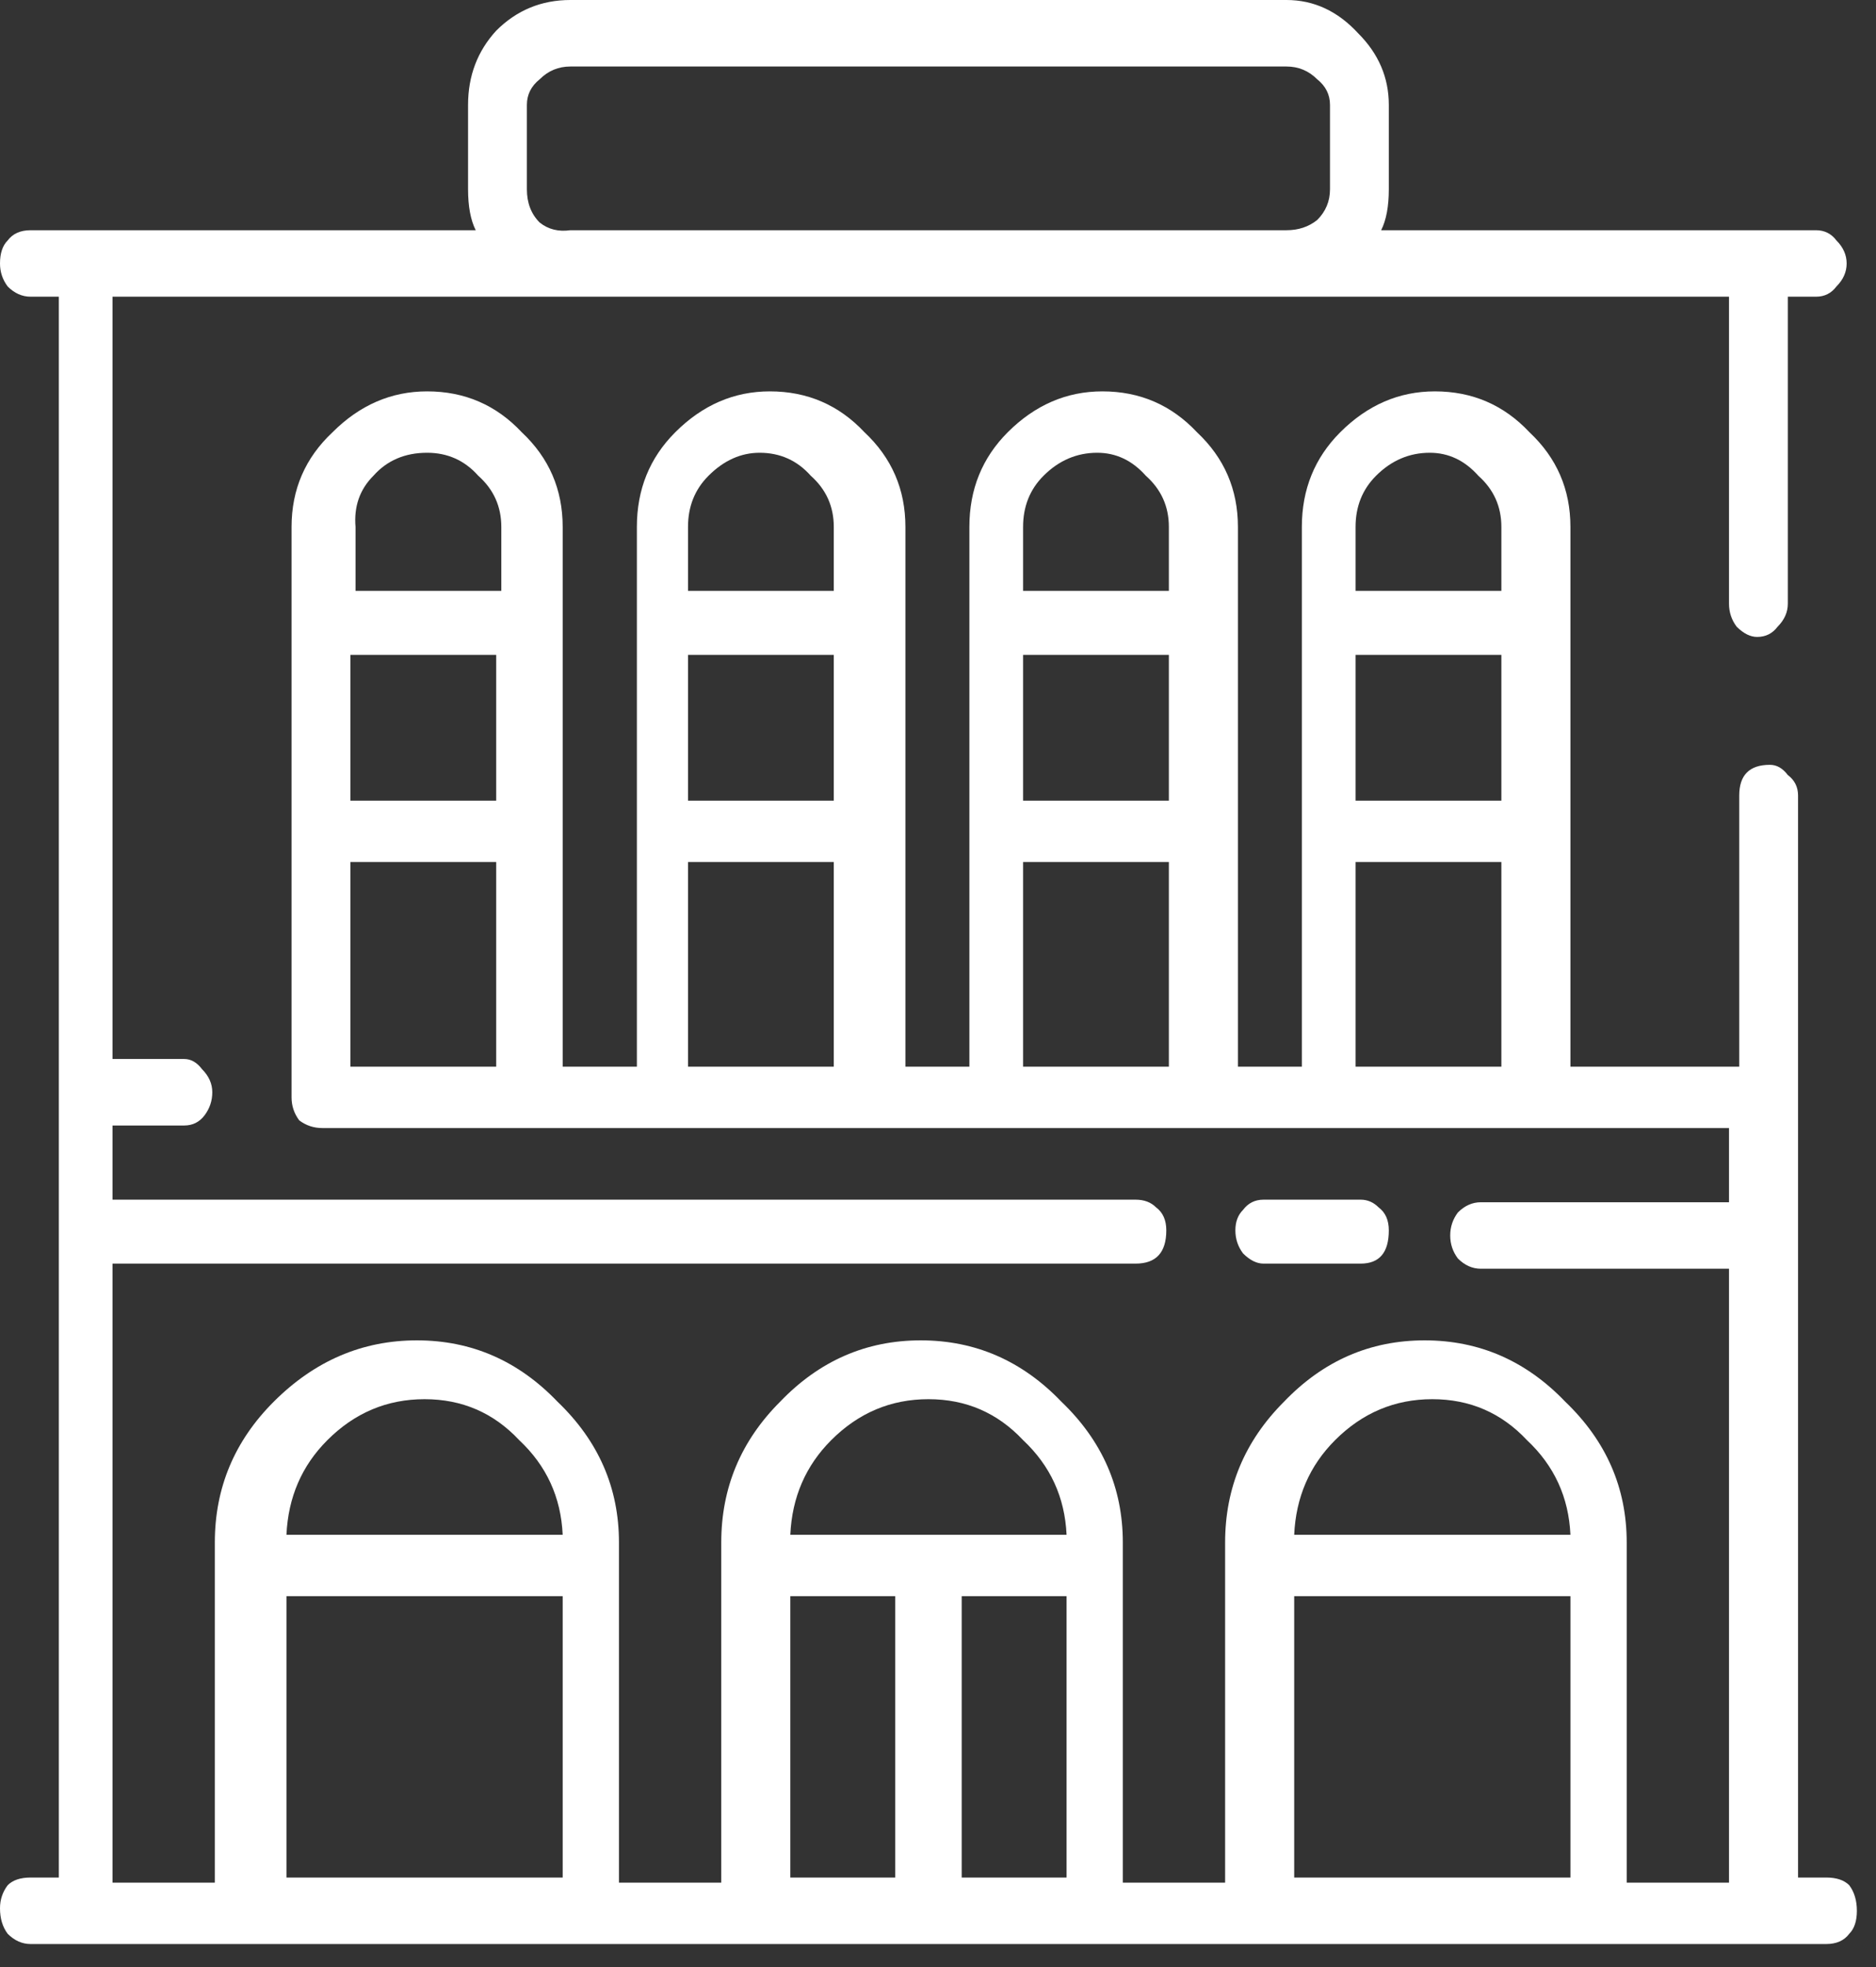 <?xml version="1.0" encoding="UTF-8"?> <svg xmlns="http://www.w3.org/2000/svg" width="62" height="65" viewBox="0 0 62 65" fill="none"><rect x="0" y="0" width="62" height="65" fill="#333333" stroke="none"/><path d="M44.969 41.757H41.757C41.532 41.757 41.307 41.645 41.081 41.419C40.912 41.194 40.828 40.94 40.828 40.658C40.828 40.377 40.912 40.151 41.081 39.982C41.25 39.757 41.476 39.644 41.757 39.644H44.969C45.195 39.644 45.392 39.729 45.561 39.898C45.787 40.067 45.899 40.32 45.899 40.658C45.899 41.391 45.589 41.757 44.969 41.757ZM60.354 62.044C60.692 62.044 60.946 62.129 61.115 62.298C61.284 62.523 61.368 62.805 61.368 63.143C61.368 63.481 61.284 63.735 61.115 63.904C60.946 64.129 60.692 64.242 60.354 64.242H1.014C0.733 64.242 0.479 64.129 0.254 63.904C0.085 63.679 0 63.397 0 63.059C0 62.777 0.085 62.523 0.254 62.298C0.423 62.129 0.676 62.044 1.014 62.044H1.944V9.805H1.014C0.733 9.805 0.479 9.693 0.254 9.467C0.085 9.242 0 8.988 0 8.707C0 8.368 0.085 8.115 0.254 7.946C0.423 7.72 0.676 7.608 1.014 7.608H15.722C15.553 7.27 15.469 6.819 15.469 6.255V3.466C15.469 2.508 15.779 1.691 16.399 1.014C17.075 0.338 17.892 0 18.85 0H42.518C43.42 0 44.209 0.366 44.885 1.099C45.561 1.775 45.899 2.564 45.899 3.466V6.255C45.899 6.819 45.815 7.27 45.646 7.608H60.016C60.297 7.608 60.523 7.72 60.692 7.946C60.917 8.171 61.03 8.425 61.03 8.707C61.03 8.988 60.917 9.242 60.692 9.467C60.523 9.693 60.297 9.805 60.016 9.805H59.086V19.949C59.086 20.231 58.973 20.484 58.748 20.71C58.579 20.935 58.353 21.048 58.072 21.048C57.846 21.048 57.621 20.935 57.395 20.71C57.226 20.484 57.142 20.231 57.142 19.949V9.805H3.719V34.995H6.086C6.312 34.995 6.509 35.108 6.678 35.333C6.903 35.559 7.016 35.812 7.016 36.094C7.016 36.376 6.931 36.629 6.762 36.855C6.593 37.08 6.368 37.193 6.086 37.193H3.719V39.644H37.531C37.813 39.644 38.038 39.729 38.207 39.898C38.433 40.067 38.545 40.32 38.545 40.658C38.545 41.391 38.207 41.757 37.531 41.757H3.719V62.214H7.1V50.971C7.1 49.168 7.749 47.618 9.045 46.322C10.397 44.969 11.975 44.293 13.778 44.293C15.582 44.293 17.131 44.969 18.427 46.322C19.78 47.618 20.456 49.168 20.456 50.971V62.214H23.837V50.971C23.837 49.168 24.485 47.618 25.781 46.322C27.078 44.969 28.627 44.293 30.43 44.293C32.234 44.293 33.783 44.969 35.08 46.322C36.432 47.618 37.108 49.168 37.108 50.971V62.214H40.489V50.971C40.489 49.168 41.138 47.618 42.434 46.322C43.73 44.969 45.279 44.293 47.083 44.293C48.886 44.293 50.436 44.969 51.732 46.322C53.084 47.618 53.761 49.168 53.761 50.971V62.214H57.142V41.926H48.942C48.661 41.926 48.407 41.814 48.182 41.588C48.013 41.363 47.928 41.109 47.928 40.828C47.928 40.546 48.013 40.292 48.182 40.067C48.407 39.841 48.661 39.729 48.942 39.729H57.142V37.277H10.651C10.369 37.277 10.115 37.193 9.89 37.024C9.721 36.798 9.636 36.545 9.636 36.263V17.413C9.636 16.173 10.087 15.131 10.989 14.285C11.89 13.384 12.933 12.933 14.116 12.933C15.356 12.933 16.399 13.384 17.244 14.285C18.146 15.131 18.596 16.173 18.596 17.413V35.249H21.048V17.413C21.048 16.173 21.47 15.131 22.316 14.285C23.217 13.384 24.26 12.933 25.443 12.933C26.683 12.933 27.726 13.384 28.571 14.285C29.473 15.131 29.923 16.173 29.923 17.413V35.249H32.037V17.413C32.037 16.173 32.459 15.131 33.304 14.285C34.206 13.384 35.249 12.933 36.432 12.933C37.672 12.933 38.714 13.384 39.56 14.285C40.461 15.131 40.912 16.173 40.912 17.413V35.249H43.025V17.413C43.025 16.173 43.448 15.131 44.293 14.285C45.195 13.384 46.237 12.933 47.421 12.933C48.661 12.933 49.703 13.384 50.548 14.285C51.45 15.131 51.901 16.173 51.901 17.413V35.249H57.48V26.289C57.48 25.612 57.818 25.274 58.494 25.274C58.72 25.274 58.917 25.387 59.086 25.612C59.311 25.781 59.424 26.007 59.424 26.289V62.044H60.354ZM44.8 21.64V26.458H49.619V21.64H44.8ZM47.252 14.962C46.576 14.962 45.984 15.215 45.477 15.722C45.026 16.173 44.8 16.737 44.8 17.413V19.526H49.619V17.413C49.619 16.737 49.365 16.173 48.858 15.722C48.407 15.215 47.872 14.962 47.252 14.962ZM33.812 21.64V26.458H38.63V21.64H33.812ZM36.263 14.962C35.587 14.962 34.995 15.215 34.488 15.722C34.037 16.173 33.812 16.737 33.812 17.413V19.526H38.63V17.413C38.63 16.737 38.376 16.173 37.869 15.722C37.418 15.215 36.883 14.962 36.263 14.962ZM22.738 21.64V26.458H27.556V21.64H22.738ZM25.105 14.962C24.485 14.962 23.922 15.215 23.415 15.722C22.964 16.173 22.738 16.737 22.738 17.413V19.526H27.556V17.413C27.556 16.737 27.303 16.173 26.796 15.722C26.345 15.215 25.781 14.962 25.105 14.962ZM11.581 21.64V26.458H16.399V21.64H11.581ZM14.116 14.962C13.384 14.962 12.792 15.215 12.341 15.722C11.89 16.173 11.693 16.737 11.75 17.413V19.526H16.568V17.413C16.568 16.737 16.314 16.173 15.807 15.722C15.356 15.215 14.793 14.962 14.116 14.962ZM11.581 35.249H16.399V28.486H11.581V35.249ZM22.738 35.249H27.556V28.486H22.738V35.249ZM33.812 35.249H38.63V28.486H33.812V35.249ZM44.8 35.249H49.619V28.486H44.8V35.249ZM17.413 6.255C17.413 6.706 17.554 7.072 17.836 7.354C18.117 7.579 18.456 7.664 18.85 7.608H42.518C42.913 7.608 43.251 7.495 43.532 7.27C43.814 6.988 43.955 6.65 43.955 6.255V3.466C43.955 3.128 43.814 2.846 43.532 2.62C43.251 2.339 42.913 2.198 42.518 2.198H18.85C18.456 2.198 18.117 2.339 17.836 2.62C17.554 2.846 17.413 3.128 17.413 3.466V6.255ZM47.336 46.237C46.097 46.237 45.026 46.688 44.124 47.59C43.279 48.435 42.828 49.478 42.772 50.718H51.901C51.845 49.478 51.366 48.435 50.464 47.59C49.619 46.688 48.576 46.237 47.336 46.237ZM42.772 52.746V62.044H51.901V52.746H42.772ZM35.249 52.746H31.783V62.044H35.249V52.746ZM30.684 46.237C29.444 46.237 28.374 46.688 27.472 47.59C26.627 48.435 26.176 49.478 26.119 50.718H35.249C35.192 49.478 34.713 48.435 33.812 47.59C32.966 46.688 31.924 46.237 30.684 46.237ZM26.119 52.746V62.044H29.585V52.746H26.119ZM14.032 46.237C12.792 46.237 11.721 46.688 10.82 47.59C9.974 48.435 9.524 49.478 9.467 50.718H18.596C18.54 49.478 18.061 48.435 17.159 47.59C16.314 46.688 15.272 46.237 14.032 46.237ZM9.467 52.746V62.044H18.596V52.746H9.467Z" fill="white"></path></svg> 